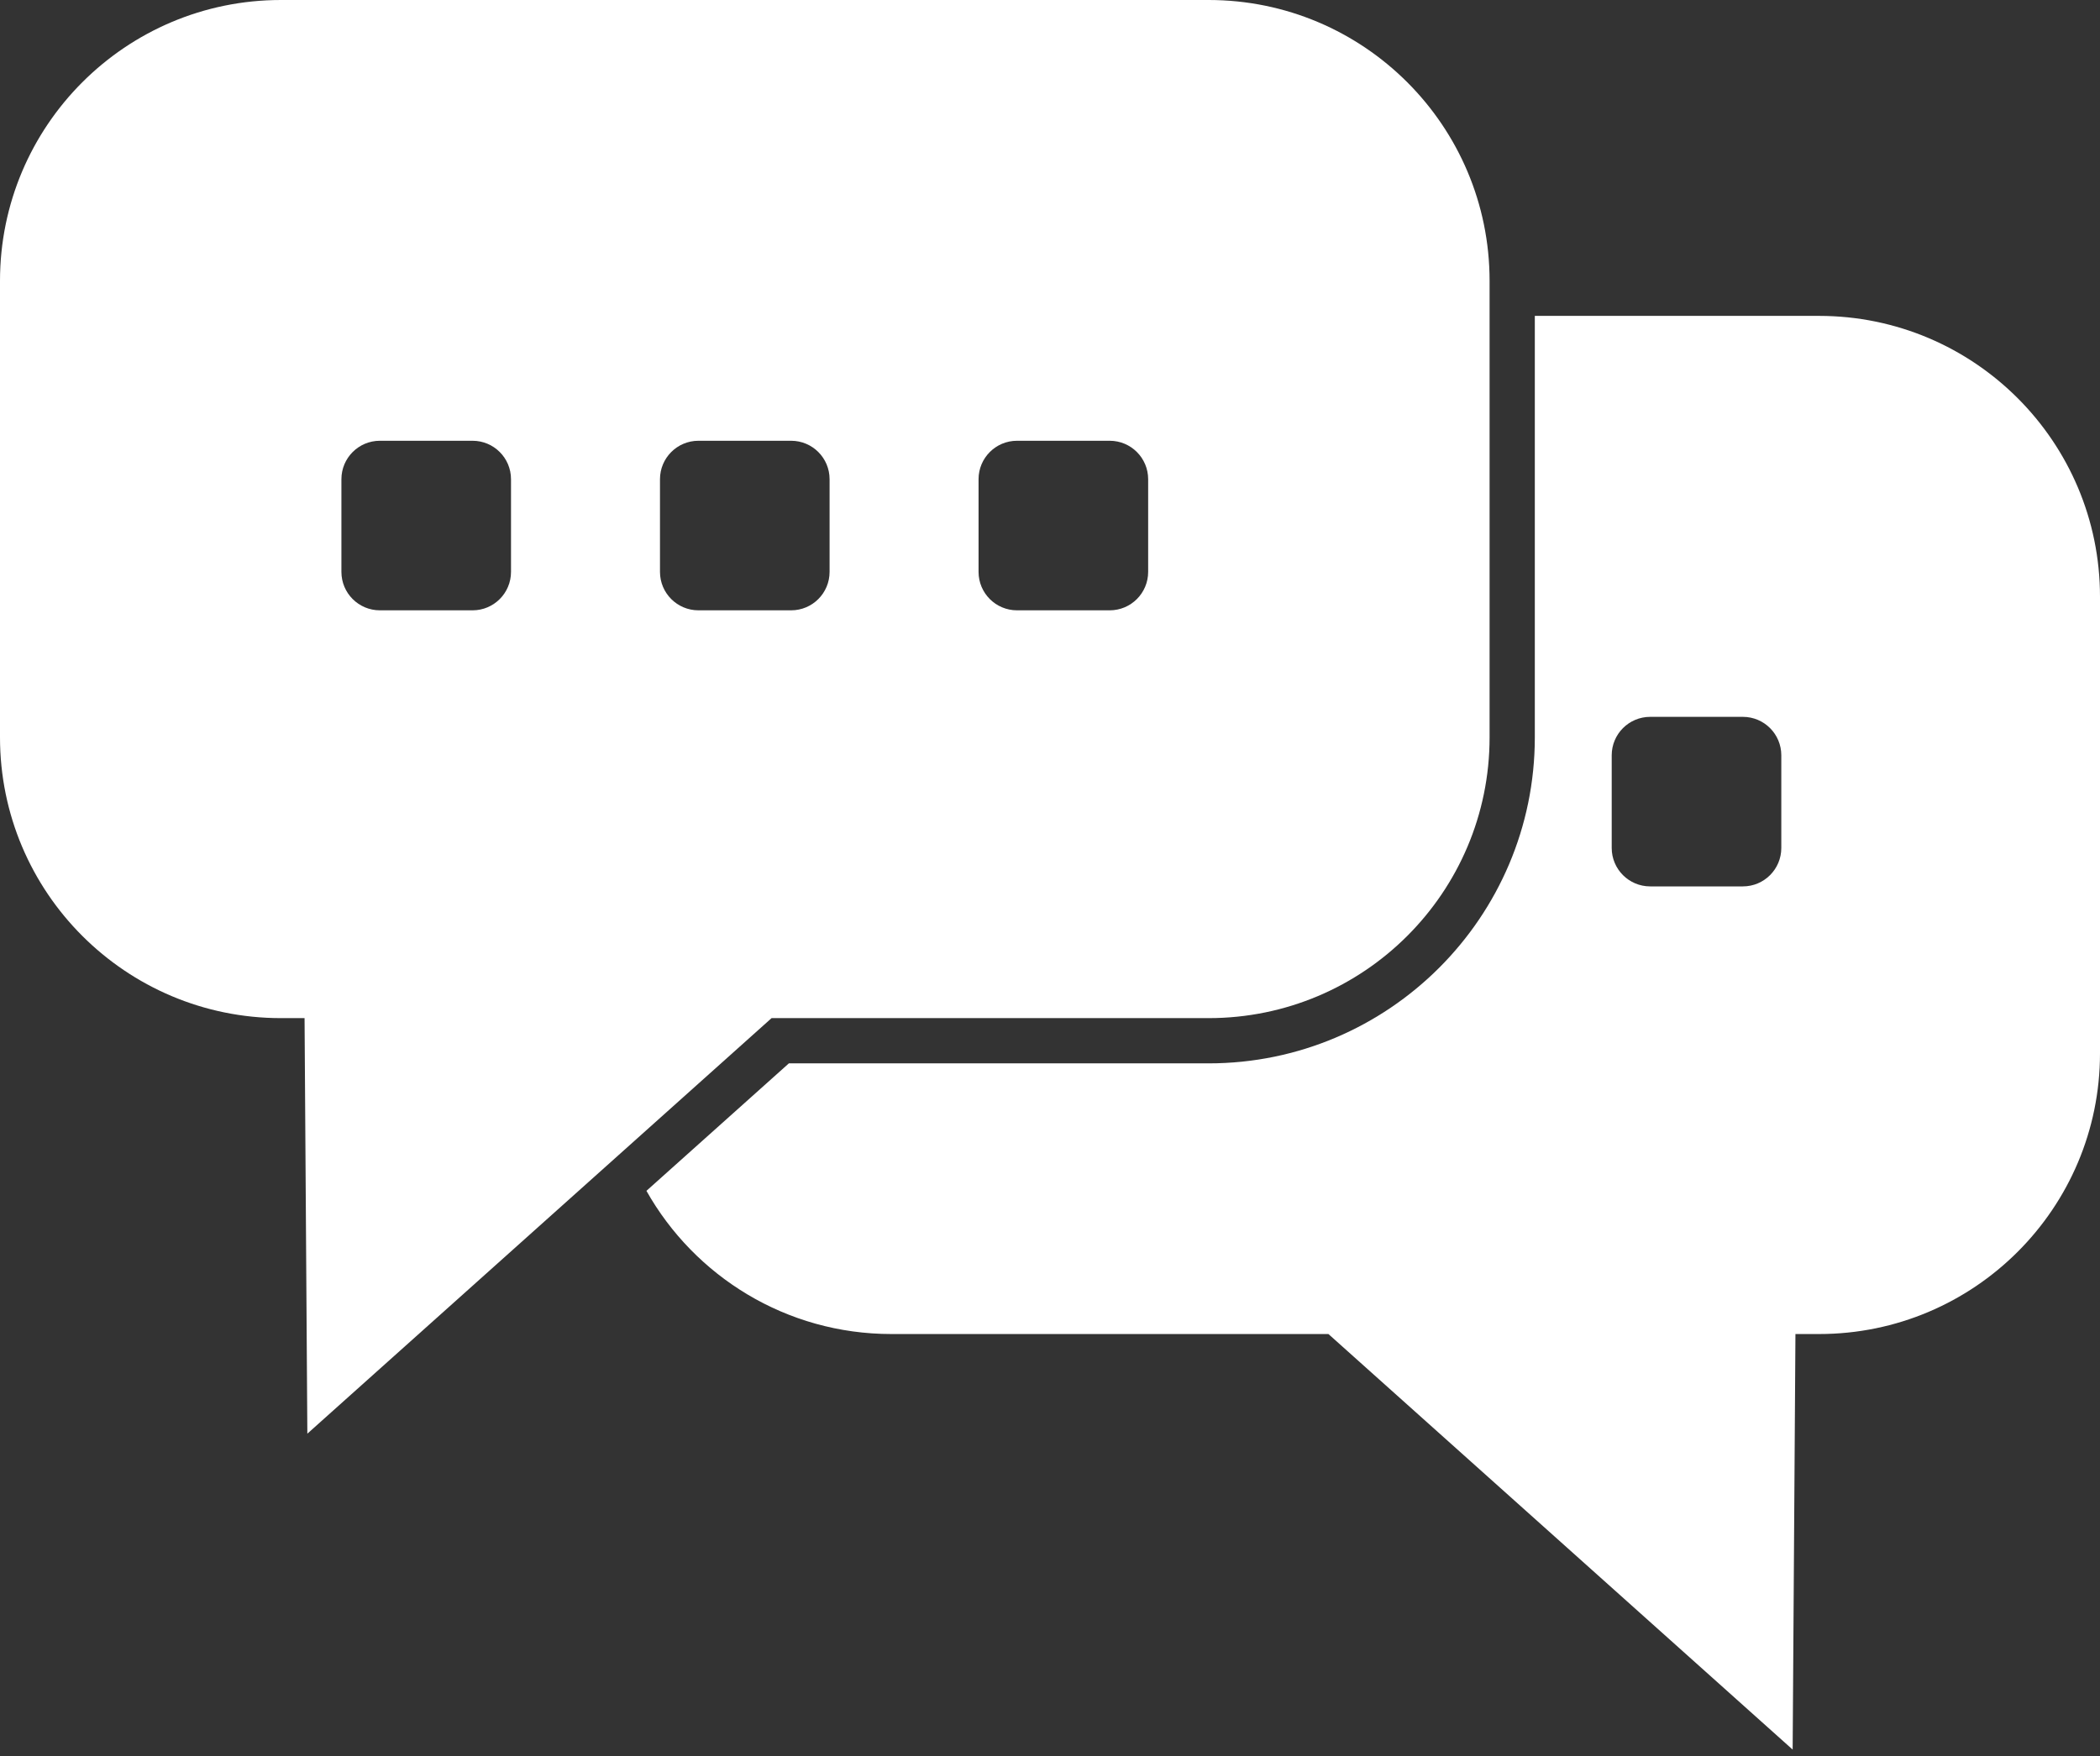 <?xml version="1.0" encoding="UTF-8"?> <svg xmlns="http://www.w3.org/2000/svg" width="104" height="87" viewBox="0 0 104 87" fill="none"><rect x="0" y="0" width="104" height="87" fill="#333333" stroke="none"/><path fill-rule="evenodd" clip-rule="evenodd" d="M59.855 0H13.914C6.23 0 0 6.232 0 13.914V36.526C0 44.207 6.23 50.434 13.914 50.434H15.083L15.221 71.019L38.211 50.434H59.855C67.541 50.434 73.77 44.207 73.77 36.526V13.914C73.77 6.232 67.541 0 59.855 0ZM25.307 28.329C25.307 29.381 24.455 30.233 23.404 30.233H18.812C17.761 30.233 16.908 29.381 16.908 28.329V23.738C16.908 22.686 17.761 21.834 18.812 21.834H23.404C24.455 21.834 25.307 22.686 25.307 23.738V28.329ZM41.084 28.329C41.084 29.381 40.232 30.233 39.18 30.233H34.589C33.538 30.233 32.685 29.381 32.685 28.329V23.738C32.685 22.686 33.538 21.834 34.589 21.834H39.18C40.232 21.834 41.084 22.686 41.084 23.738V28.329ZM56.861 28.329C56.861 29.381 56.008 30.233 54.957 30.233H50.366C49.314 30.233 48.462 29.381 48.462 28.329V23.738C48.462 22.686 49.314 21.834 50.366 21.834H54.957C56.008 21.834 56.861 22.686 56.861 23.738V28.329Z" fill="white"></path><path fill-rule="evenodd" clip-rule="evenodd" d="M90.086 15.648H76.01V36.526C76.01 45.431 68.763 52.675 59.856 52.675H39.068L32.014 58.99C34.399 63.223 38.937 66.083 44.145 66.083H65.789L88.779 86.668L88.917 66.083H90.086C97.769 66.083 104 59.855 104 52.174V29.563C104 21.881 97.769 15.648 90.086 15.648ZM88.217 42.005C88.217 43.056 87.365 43.909 86.313 43.909H81.722C80.671 43.909 79.818 43.056 79.818 42.005V37.414C79.818 36.362 80.671 35.51 81.722 35.51H86.313C87.365 35.51 88.217 36.362 88.217 37.414V42.005Z" fill="white"></path></svg> 